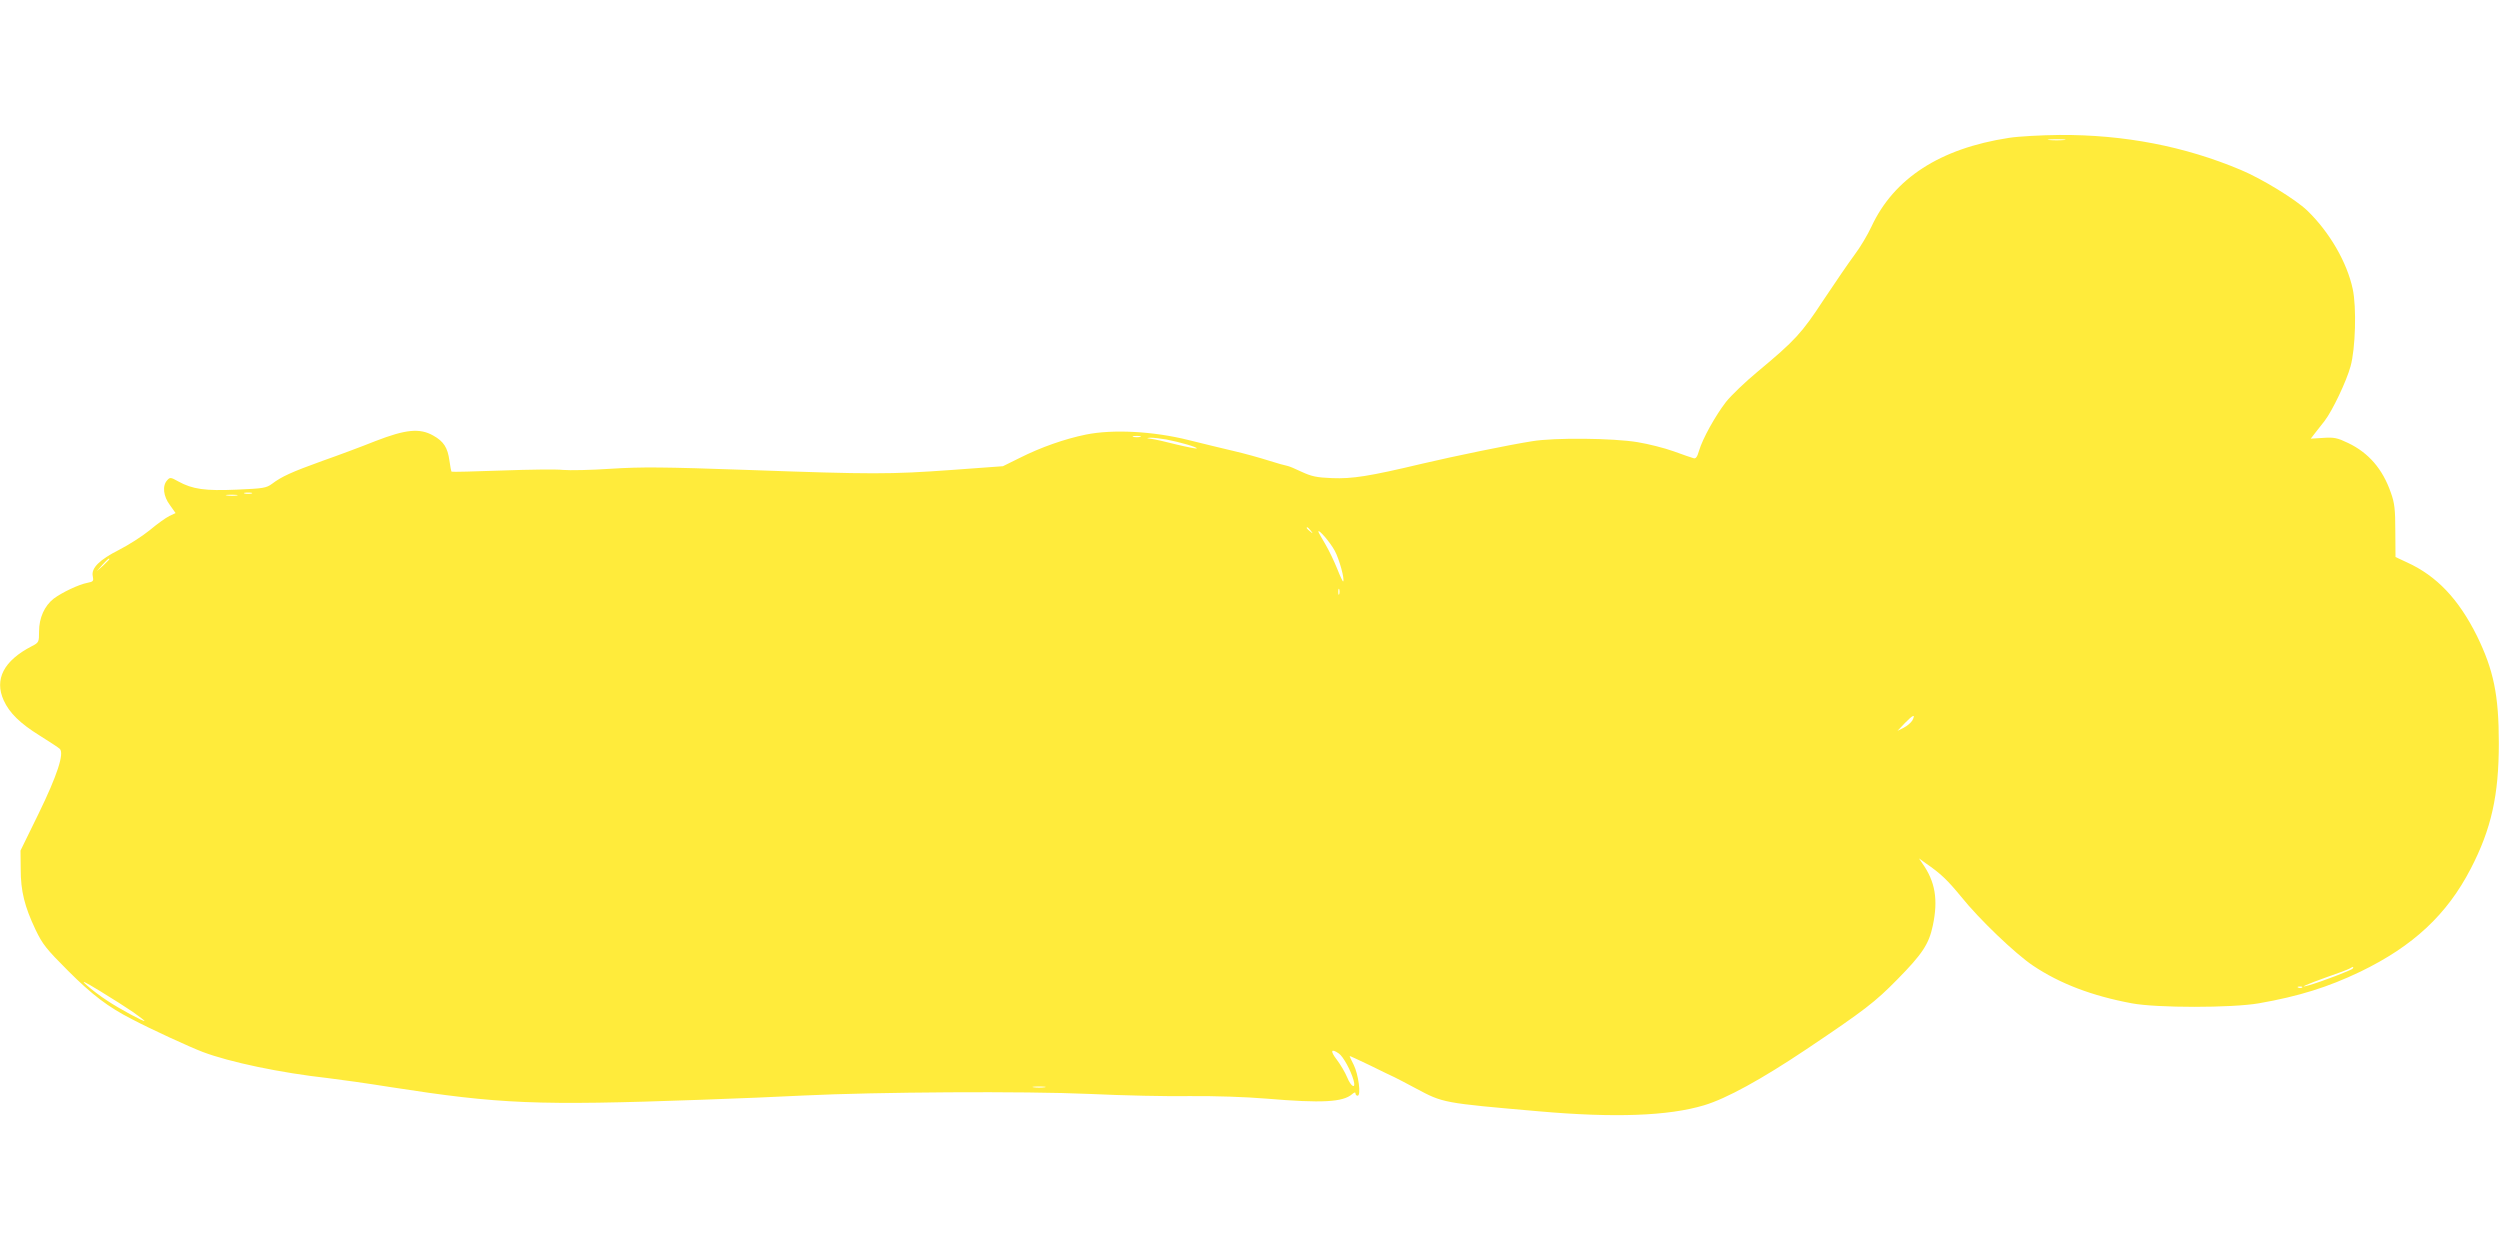 <?xml version="1.0" standalone="no"?>
<!DOCTYPE svg PUBLIC "-//W3C//DTD SVG 20010904//EN"
 "http://www.w3.org/TR/2001/REC-SVG-20010904/DTD/svg10.dtd">
<svg version="1.0" xmlns="http://www.w3.org/2000/svg"
 width="1280pt" height="640pt" viewBox="0 0 1280 640"
 preserveAspectRatio="xMidYMid meet">
<g transform="translate(0,640) scale(0.1,-0.1)"
fill="#ffeb3b" stroke="none">
<path d="M10285 5694 c-352 -54 -588 -207 -703 -454 -19 -41 -58 -107 -87
-145 -29 -39 -100 -143 -158 -230 -112 -171 -146 -208 -337 -367 -64 -53 -137
-123 -163 -156 -54 -70 -120 -188 -138 -250 -9 -32 -17 -42 -28 -38 -9 2 -54
18 -101 35 -47 17 -130 38 -185 47 -125 21 -427 24 -540 5 -121 -19 -397 -76
-563 -115 -273 -65 -358 -78 -462 -74 -79 3 -105 9 -155 32 -33 16 -67 30 -75
31 -8 1 -51 13 -95 27 -44 14 -123 36 -175 48 -52 12 -158 38 -235 57 -179 45
-387 56 -525 28 -108 -22 -231 -65 -340 -120 l-85 -42 -260 -19 c-319 -23
-408 -23 -1050 0 -430 15 -539 16 -697 6 -103 -7 -213 -9 -245 -6 -32 4 -173
2 -313 -3 -140 -5 -256 -8 -258 -6 -2 2 -7 27 -11 57 -9 66 -29 98 -83 128
-69 39 -140 32 -295 -28 -70 -28 -193 -74 -273 -102 -158 -57 -208 -80 -257
-117 -30 -22 -45 -24 -181 -30 -162 -7 -226 2 -299 42 -39 22 -43 22 -57 6
-26 -28 -20 -82 14 -127 l29 -41 -32 -15 c-18 -9 -63 -41 -101 -73 -38 -31
-109 -76 -156 -100 -101 -51 -144 -94 -135 -135 5 -25 3 -28 -27 -34 -44 -8
-130 -49 -173 -81 -47 -37 -75 -98 -75 -168 0 -55 -1 -57 -38 -76 -143 -74
-192 -169 -143 -277 29 -64 84 -118 184 -180 51 -32 97 -62 103 -68 24 -23
-13 -136 -108 -331 l-93 -190 1 -95 c0 -113 20 -192 76 -310 36 -75 55 -99
167 -211 123 -123 205 -185 326 -247 101 -53 297 -143 363 -168 137 -52 398
-107 642 -134 58 -7 202 -27 320 -46 559 -87 746 -95 1585 -65 176 6 415 16
530 22 371 18 1130 23 1465 8 168 -8 399 -13 514 -11 126 1 282 -4 390 -13
286 -24 392 -18 439 23 10 9 17 11 17 4 0 -7 5 -12 11 -12 19 0 4 110 -20 158
-12 23 -21 43 -21 45 0 2 46 -20 103 -47 57 -28 114 -56 128 -62 13 -6 62 -32
109 -57 139 -74 135 -74 630 -117 386 -34 662 -24 845 31 114 34 294 133 524
287 298 200 351 241 465 357 128 130 162 181 182 276 28 132 13 225 -54 319
l-17 25 35 -25 c77 -53 111 -86 181 -171 92 -115 277 -292 368 -353 137 -92
302 -155 506 -193 128 -24 510 -24 650 0 206 36 355 83 520 162 271 131 444
293 565 527 106 204 144 377 144 643 0 247 -27 375 -112 549 -94 189 -206 307
-357 376 l-60 28 -1 133 c0 111 -4 145 -23 197 -42 121 -114 204 -219 254 -54
26 -72 30 -127 26 l-64 -4 20 26 c11 14 34 43 51 65 40 52 112 203 133 280 25
90 31 302 11 395 -29 136 -118 291 -233 402 -58 56 -232 163 -340 208 -287
121 -597 181 -928 179 -93 -1 -210 -7 -260 -15z m283 -11 c-21 -2 -55 -2 -75
0 -21 2 -4 4 37 4 41 0 58 -2 38 -4z m-4730 -1520 c-10 -2 -26 -2 -35 0 -10 3
-2 5 17 5 19 0 27 -2 18 -5z m133 -13 c72 -14 162 -40 156 -46 -2 -2 -49 7
-103 20 -54 14 -112 27 -129 29 -28 4 -28 4 -4 6 15 0 51 -4 80 -9z m-4683
-277 c-10 -2 -26 -2 -35 0 -10 3 -2 5 17 5 19 0 27 -2 18 -5z m-75 -10 c-13
-2 -35 -2 -50 0 -16 2 -5 4 22 4 28 0 40 -2 28 -4z m5498 -180 c13 -16 12 -17
-3 -4 -17 13 -22 21 -14 21 2 0 10 -8 17 -17z m123 -103 c23 -42 52 -148 43
-157 -2 -2 -16 28 -31 66 -15 37 -42 94 -61 126 -19 32 -35 60 -35 63 0 16 61
-55 84 -98z m-6274 -43 c0 -2 -15 -16 -32 -33 l-33 -29 29 33 c28 30 36 37 36
29z m6297 -179 c-3 -7 -5 -2 -5 12 0 14 2 19 5 13 2 -7 2 -19 0 -25z m2934
-647 c-7 -11 -26 -28 -44 -37 l-32 -16 39 41 c41 42 55 47 37 12z m2255 -1270
c-5 -8 -164 -69 -226 -86 -60 -17 -5 7 90 41 58 20 112 40 120 45 19 11 22 11
16 0z m-11363 -224 c31 -22 57 -42 57 -44 0 -7 -127 61 -190 103 -36 23 -83
59 -105 79 -33 29 -20 24 70 -31 61 -37 136 -85 168 -107z m11104 127 c-3 -3
-12 -4 -19 -1 -8 3 -5 6 6 6 11 1 17 -2 13 -5z m-4932 -338 c22 -15 61 -86 75
-136 14 -48 -12 -37 -33 15 -10 24 -34 65 -53 90 -35 45 -29 59 11 31z m-1507
-173 c-16 -2 -40 -2 -55 0 -16 2 -3 4 27 4 30 0 43 -2 28 -4z"/>
</g>
</svg>
